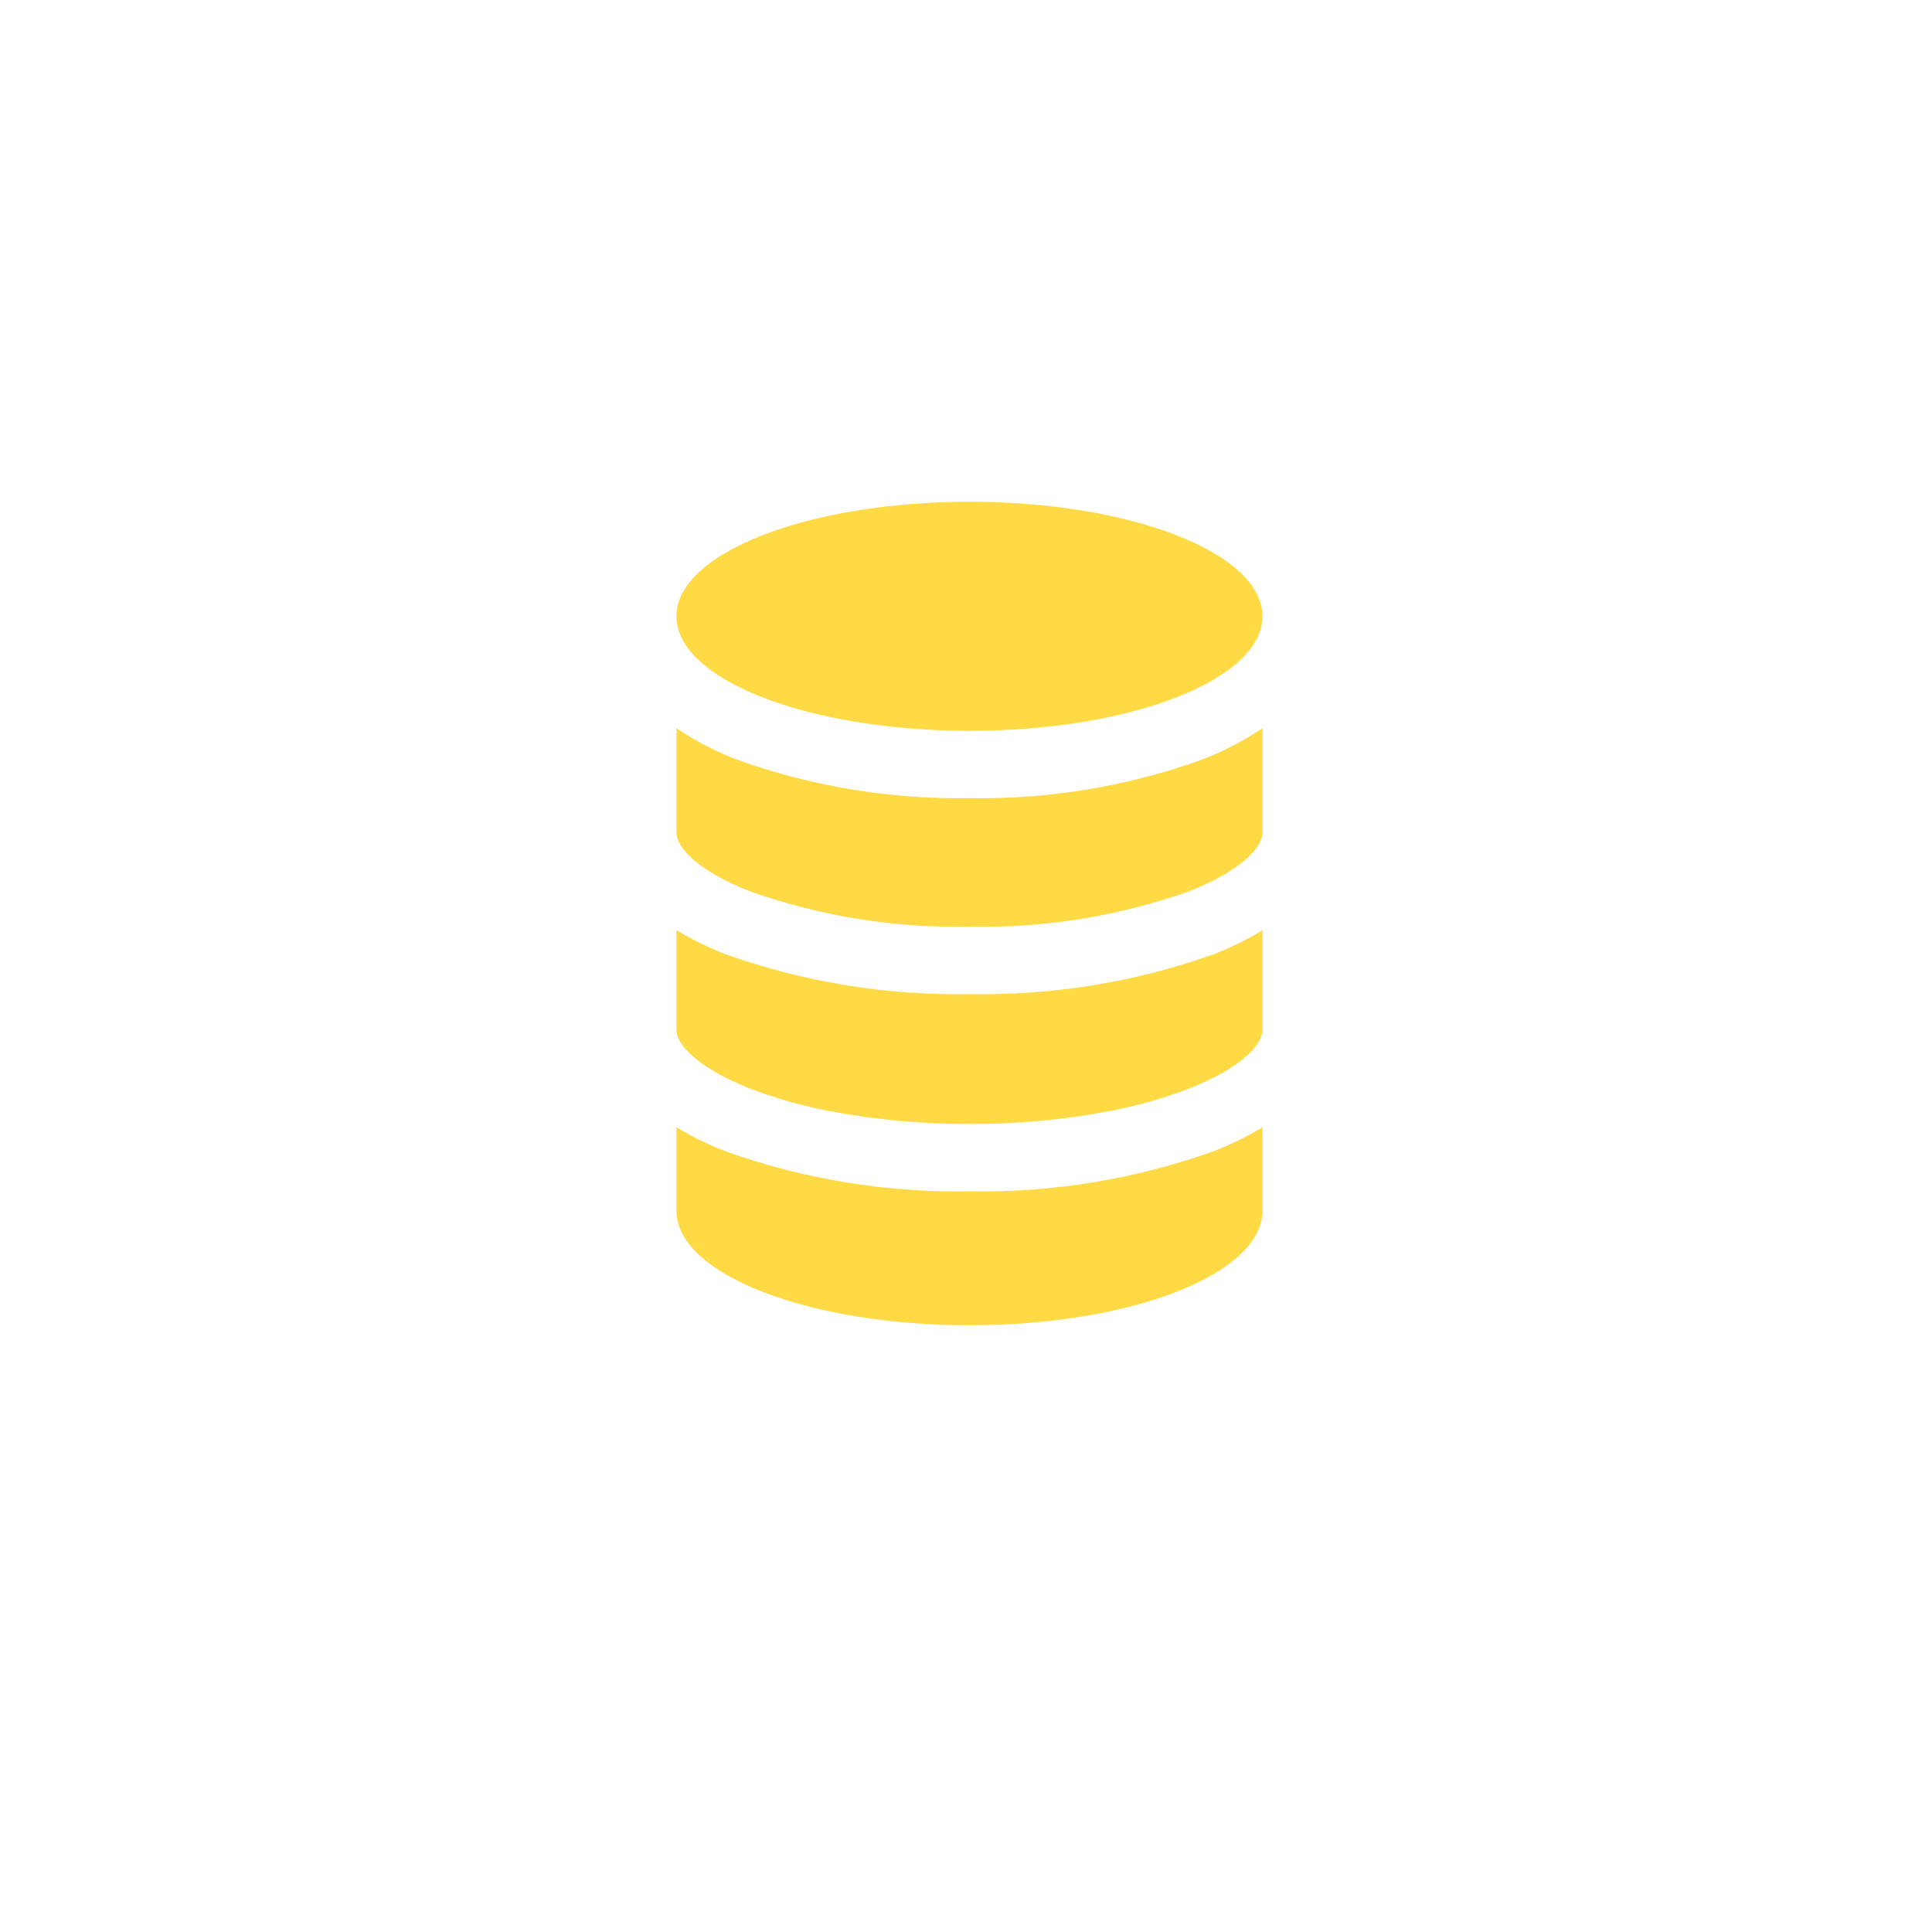 <svg width="119" height="119" viewBox="0 0 119 119" fill="none" xmlns="http://www.w3.org/2000/svg">
<g filter="url(#filter0_d_0_1)">
<circle cx="59.761" cy="55.706" r="38.206" fill="white"/>
</g>
<path d="M46.238 54.92C50.564 56.441 55.127 57.173 59.712 57.081C64.296 57.172 68.86 56.44 73.186 54.919C76.563 53.602 77.76 52.138 77.76 51.295V44.855C76.58 45.646 75.313 46.3 73.985 46.805C69.408 48.444 64.573 49.243 59.712 49.163C54.851 49.241 50.017 48.443 45.439 46.808C44.11 46.304 42.843 45.648 41.664 44.855V51.286C41.664 52.145 42.865 53.602 46.238 54.92Z" fill="#FFDA44"/>
<path d="M46.238 67.066C47.766 67.649 49.342 68.098 50.948 68.409C53.835 68.967 56.771 69.242 59.712 69.229C62.653 69.243 65.588 68.969 68.476 68.41C70.082 68.1 71.658 67.651 73.186 67.068C76.563 65.751 77.76 64.287 77.76 63.445V57.304C76.784 57.891 75.759 58.391 74.695 58.798C69.887 60.501 64.812 61.325 59.712 61.231C54.611 61.322 49.536 60.495 44.729 58.789C43.666 58.381 42.64 57.881 41.664 57.295V63.441C41.664 64.286 42.865 65.744 46.238 67.066Z" fill="#FFDA44"/>
<path d="M59.712 81.629C69.675 81.629 77.76 78.47 77.76 74.575V69.436C76.872 69.971 75.942 70.432 74.98 70.816L74.695 70.93C69.888 72.638 64.813 73.466 59.712 73.377C54.611 73.469 49.535 72.64 44.729 70.93C44.631 70.894 44.537 70.852 44.444 70.816C43.481 70.432 42.551 69.971 41.664 69.436V74.575C41.664 78.47 49.748 81.629 59.712 81.629Z" fill="#FFDA44"/>
<path d="M59.712 45.014C69.68 45.014 77.76 41.856 77.76 37.96C77.76 34.065 69.68 30.906 59.712 30.906C49.744 30.906 41.664 34.065 41.664 37.96C41.664 41.856 49.744 45.014 59.712 45.014Z" fill="#FFDA44"/>
<defs>
<filter id="filter0_d_0_1" x="0.556" y="0.5" width="118.412" height="118.411" filterUnits="userSpaceOnUse" color-interpolation-filters="sRGB">
<feFlood flood-opacity="0" result="BackgroundImageFix"/>
<feColorMatrix in="SourceAlpha" type="matrix" values="0 0 0 0 0 0 0 0 0 0 0 0 0 0 0 0 0 0 127 0" result="hardAlpha"/>
<feMorphology radius="2" operator="dilate" in="SourceAlpha" result="effect1_dropShadow_0_1"/>
<feOffset dy="4"/>
<feGaussianBlur stdDeviation="9.5"/>
<feComposite in2="hardAlpha" operator="out"/>
<feColorMatrix type="matrix" values="0 0 0 0 0 0 0 0 0 0 0 0 0 0 0 0 0 0 0.03 0"/>
<feBlend mode="normal" in2="BackgroundImageFix" result="effect1_dropShadow_0_1"/>
<feBlend mode="normal" in="SourceGraphic" in2="effect1_dropShadow_0_1" result="shape"/>
</filter>
</defs>
</svg>

